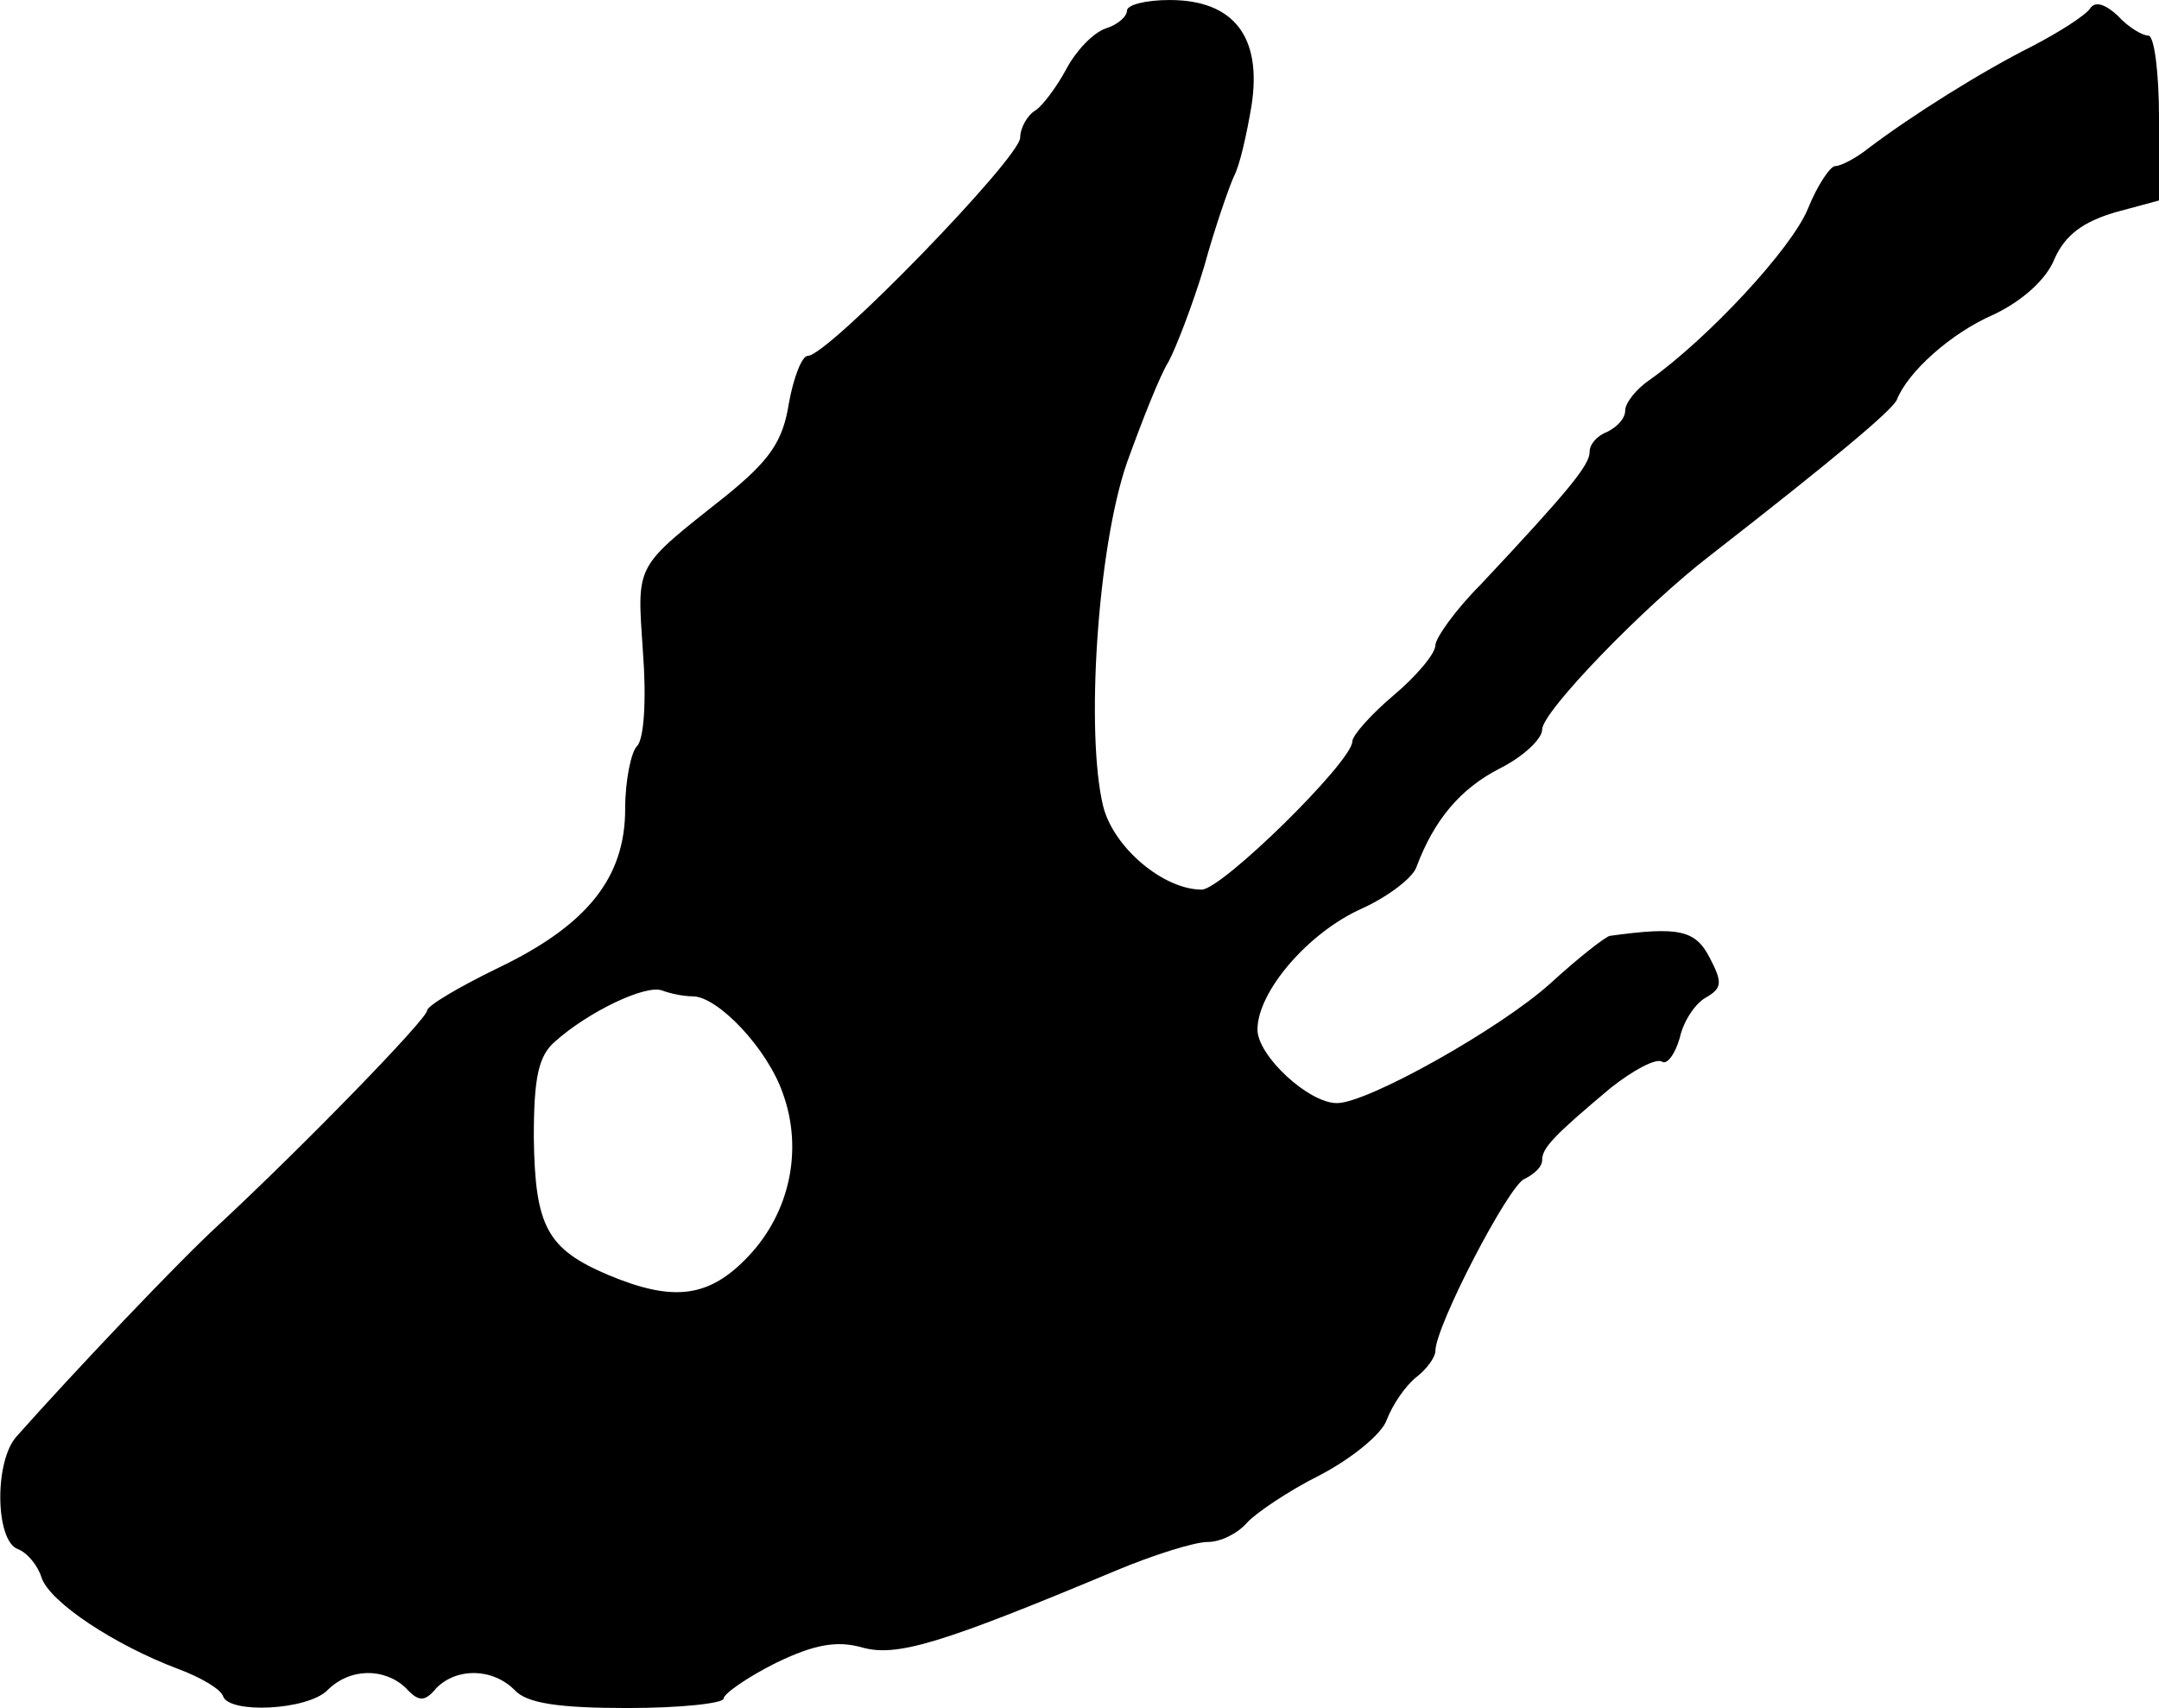 <?xml version="1.0" standalone="no"?>
<!DOCTYPE svg PUBLIC "-//W3C//DTD SVG 20010904//EN"
 "http://www.w3.org/TR/2001/REC-SVG-20010904/DTD/svg10.dtd">
<svg version="1.0" xmlns="http://www.w3.org/2000/svg"
 width="182pt" height="144pt" viewBox="0 0 182 144"
 preserveAspectRatio="xMidYMid meet">
<g transform="translate(0,144) scale(0.1,-0.1)"
fill="#000000" stroke="none">
<path d="M950 1431 c0 -5 -8 -12 -18 -15 -11 -4 -25 -19 -33 -34 -8 -15 -20
-31 -26 -35 -7 -4 -13 -15 -13 -23 0 -17 -162 -184 -179 -184 -5 0 -12 -18
-16 -40 -5 -32 -16 -48 -53 -78 -78 -62 -75 -56 -70 -132 3 -39 1 -73 -5 -79
-5 -5 -10 -29 -10 -53 0 -58 -32 -98 -107 -134 -33 -16 -60 -32 -60 -36 0 -7
-103 -113 -175 -180 -34 -31 -124 -126 -171 -179 -19 -21 -18 -88 1 -95 8 -3
17 -14 20 -24 7 -21 62 -57 115 -77 19 -7 36 -17 38 -23 5 -15 71 -12 88 5 19
19 48 19 66 2 11 -12 16 -12 26 0 17 17 47 17 66 -2 10 -11 37 -15 95 -15 45
0 81 4 81 8 0 4 20 18 44 30 33 16 52 19 73 13 29 -8 66 3 214 65 31 13 66 24
77 24 11 0 25 7 33 16 7 8 35 27 61 40 27 14 53 35 57 47 5 13 16 29 25 36 9
7 16 17 16 22 0 21 62 140 75 145 8 4 15 10 15 16 0 10 9 20 58 61 19 15 38
25 43 22 4 -3 11 6 15 20 3 14 13 29 22 34 14 8 14 13 3 34 -12 23 -26 26 -84
18 -4 -1 -26 -18 -50 -40 -42 -38 -154 -101 -180 -101 -24 0 -67 40 -67 62 0
32 43 82 88 102 22 10 43 26 46 35 15 40 37 66 70 83 20 10 36 25 36 33 0 15
86 104 142 147 104 81 153 122 157 131 9 23 45 56 82 72 23 11 44 29 51 47 9
20 24 31 51 39 l37 10 0 69 c0 39 -4 70 -9 70 -5 0 -17 7 -26 17 -11 10 -19
12 -23 6 -4 -6 -26 -20 -49 -32 -42 -21 -101 -58 -138 -86 -10 -8 -23 -15 -28
-15 -4 0 -15 -16 -23 -36 -14 -34 -84 -109 -133 -144 -12 -8 -21 -20 -21 -26
0 -7 -7 -14 -15 -18 -8 -3 -15 -10 -15 -17 0 -11 -17 -32 -92 -112 -21 -21
-38 -45 -38 -51 0 -7 -16 -26 -35 -42 -19 -16 -35 -34 -35 -39 0 -17 -110
-125 -127 -125 -32 0 -74 35 -83 70 -15 61 -5 218 20 290 13 36 28 74 35 85 6
11 20 47 30 80 9 33 21 67 25 76 5 9 11 36 15 60 9 58 -15 89 -69 89 -20 0
-36 -4 -36 -9z m-366 -831 c21 0 63 -44 76 -82 17 -47 6 -100 -29 -137 -33
-35 -63 -39 -118 -16 -52 22 -62 41 -63 116 0 51 4 69 18 81 28 25 76 48 90
43 8 -3 19 -5 26 -5z"/>
</g>
</svg>
